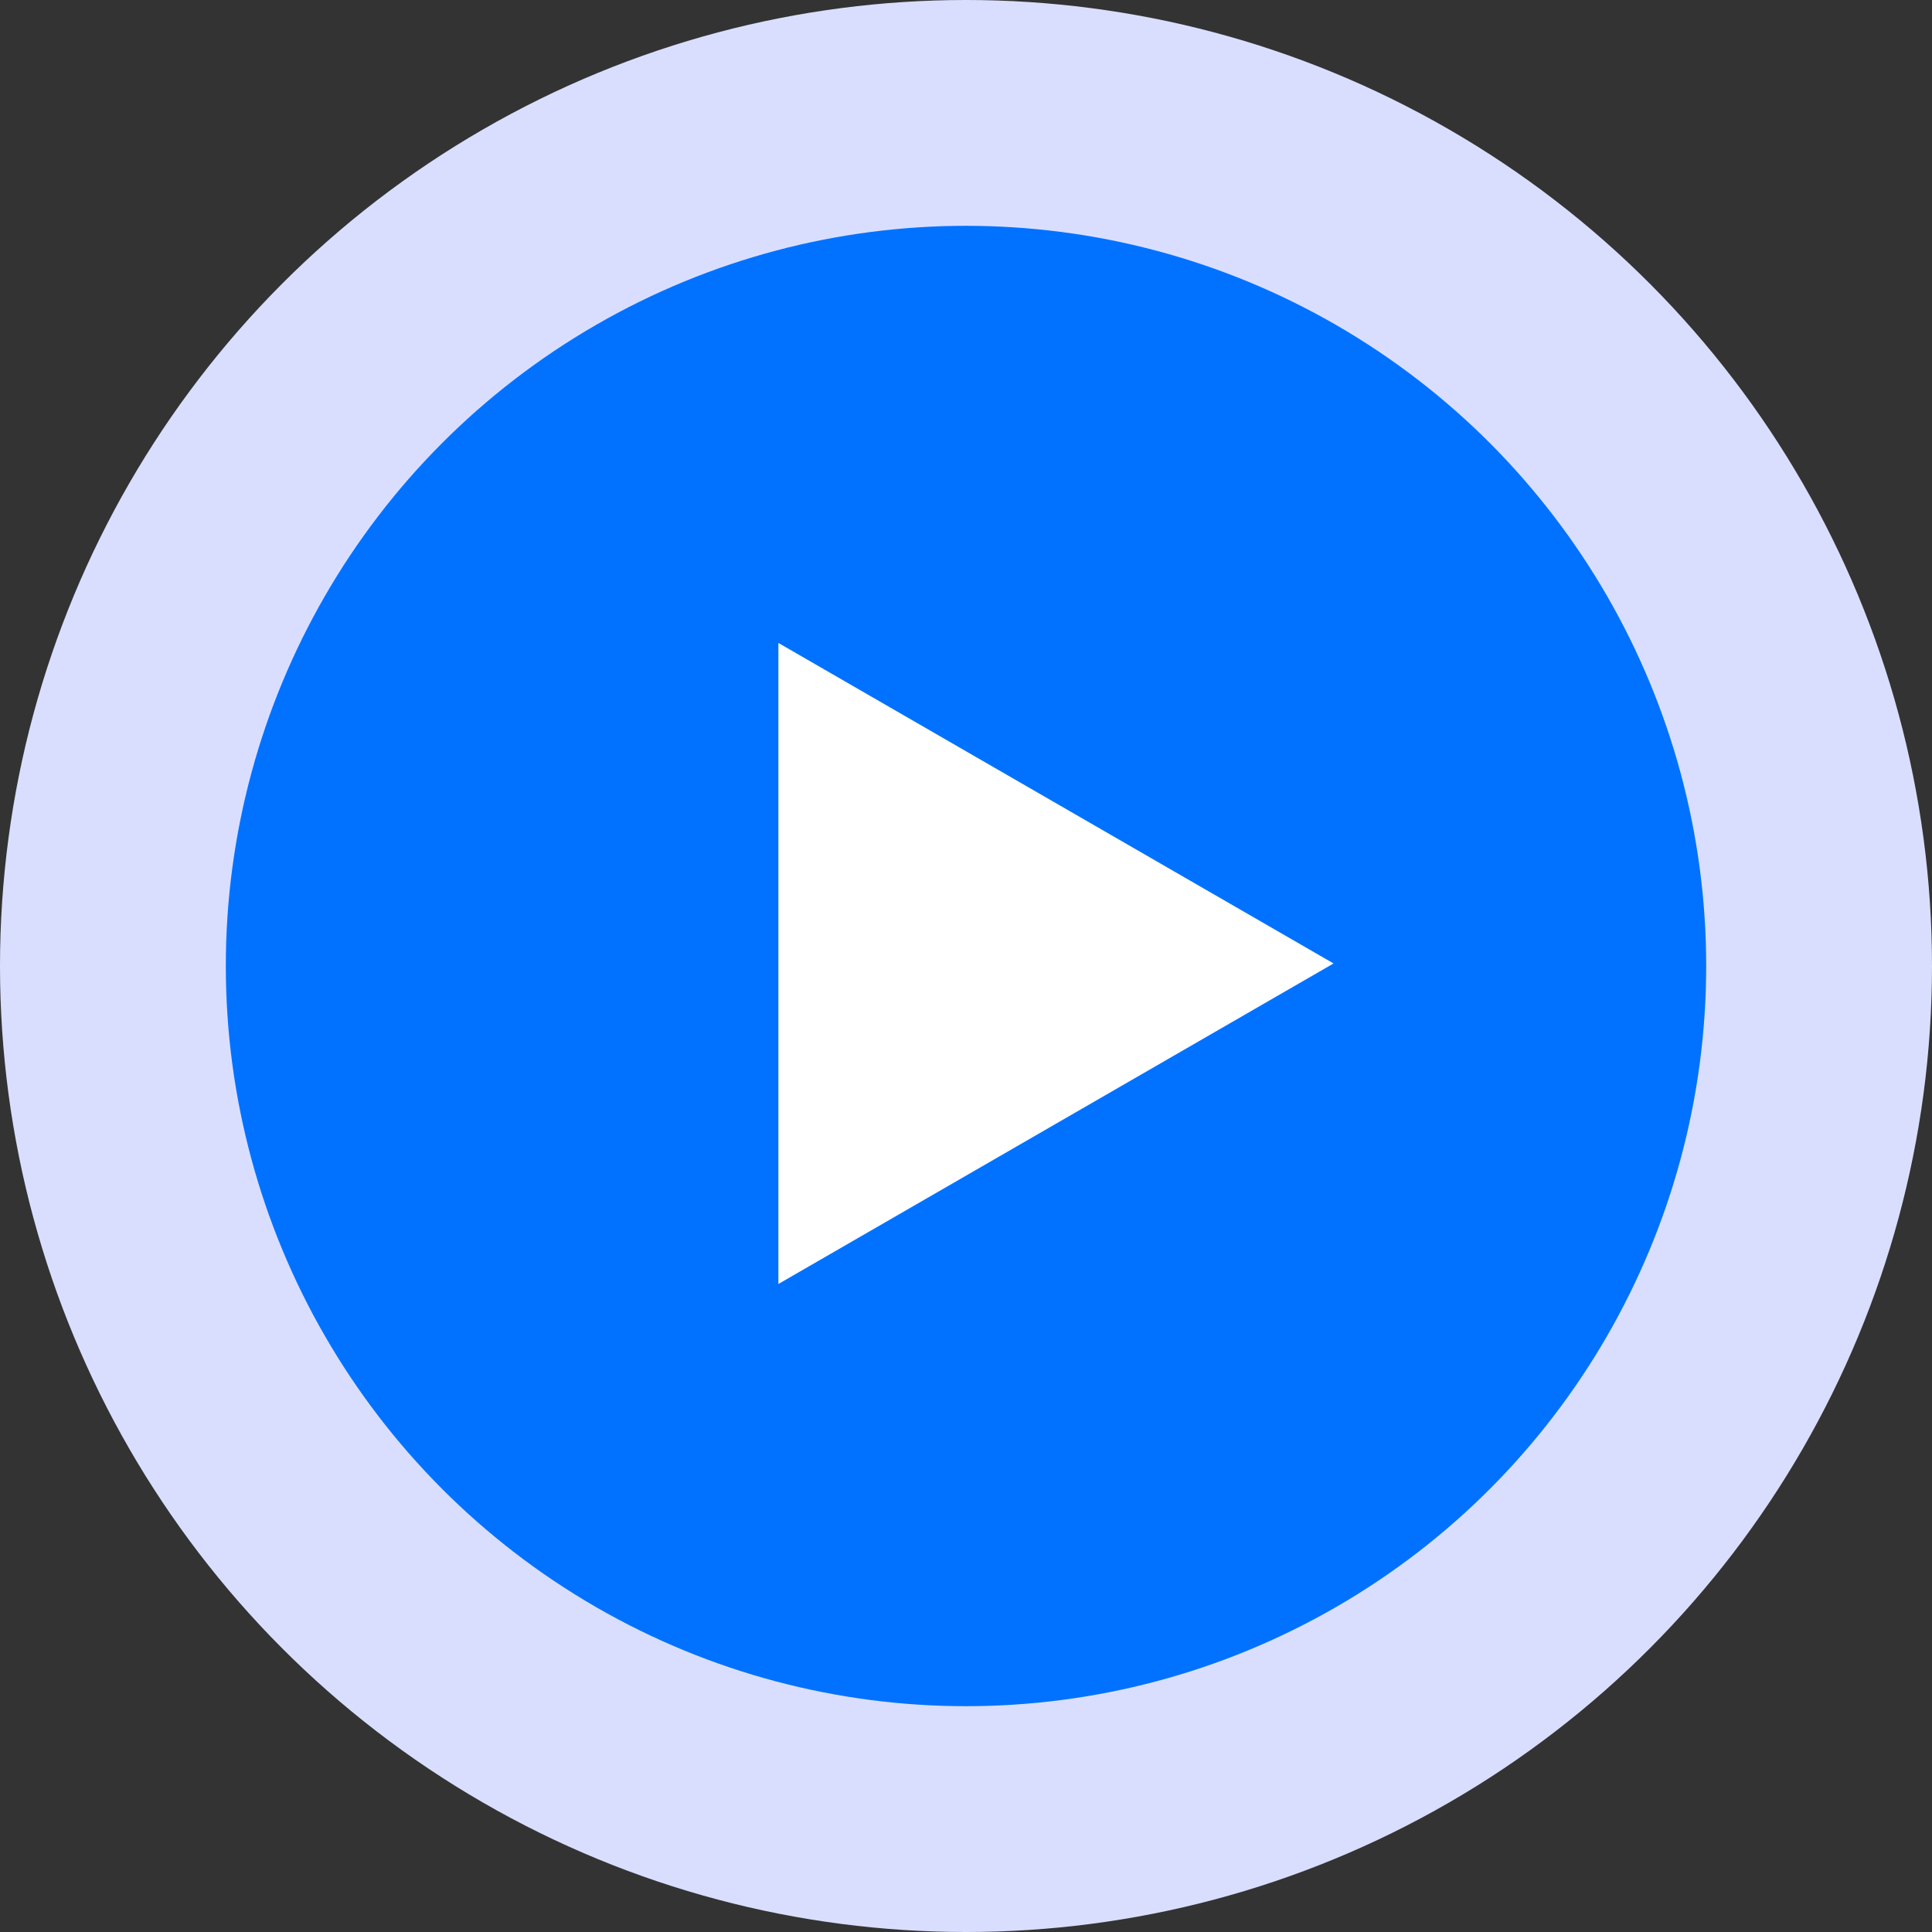 <svg width="126" height="126" viewBox="0 0 126 126" fill="none" xmlns="http://www.w3.org/2000/svg">
<rect x="0" y="0" width="126" height="126" fill="#333333" stroke="none"/>
<circle cx="63" cy="63" r="63" fill="#D9DEFF"/>
<circle cx="63" cy="63" r="48.273" fill="#0172FF"/>
<path d="M50.766 41.932L86.971 62.834L50.766 83.737L50.766 41.932Z" fill="white"/>
</svg>

